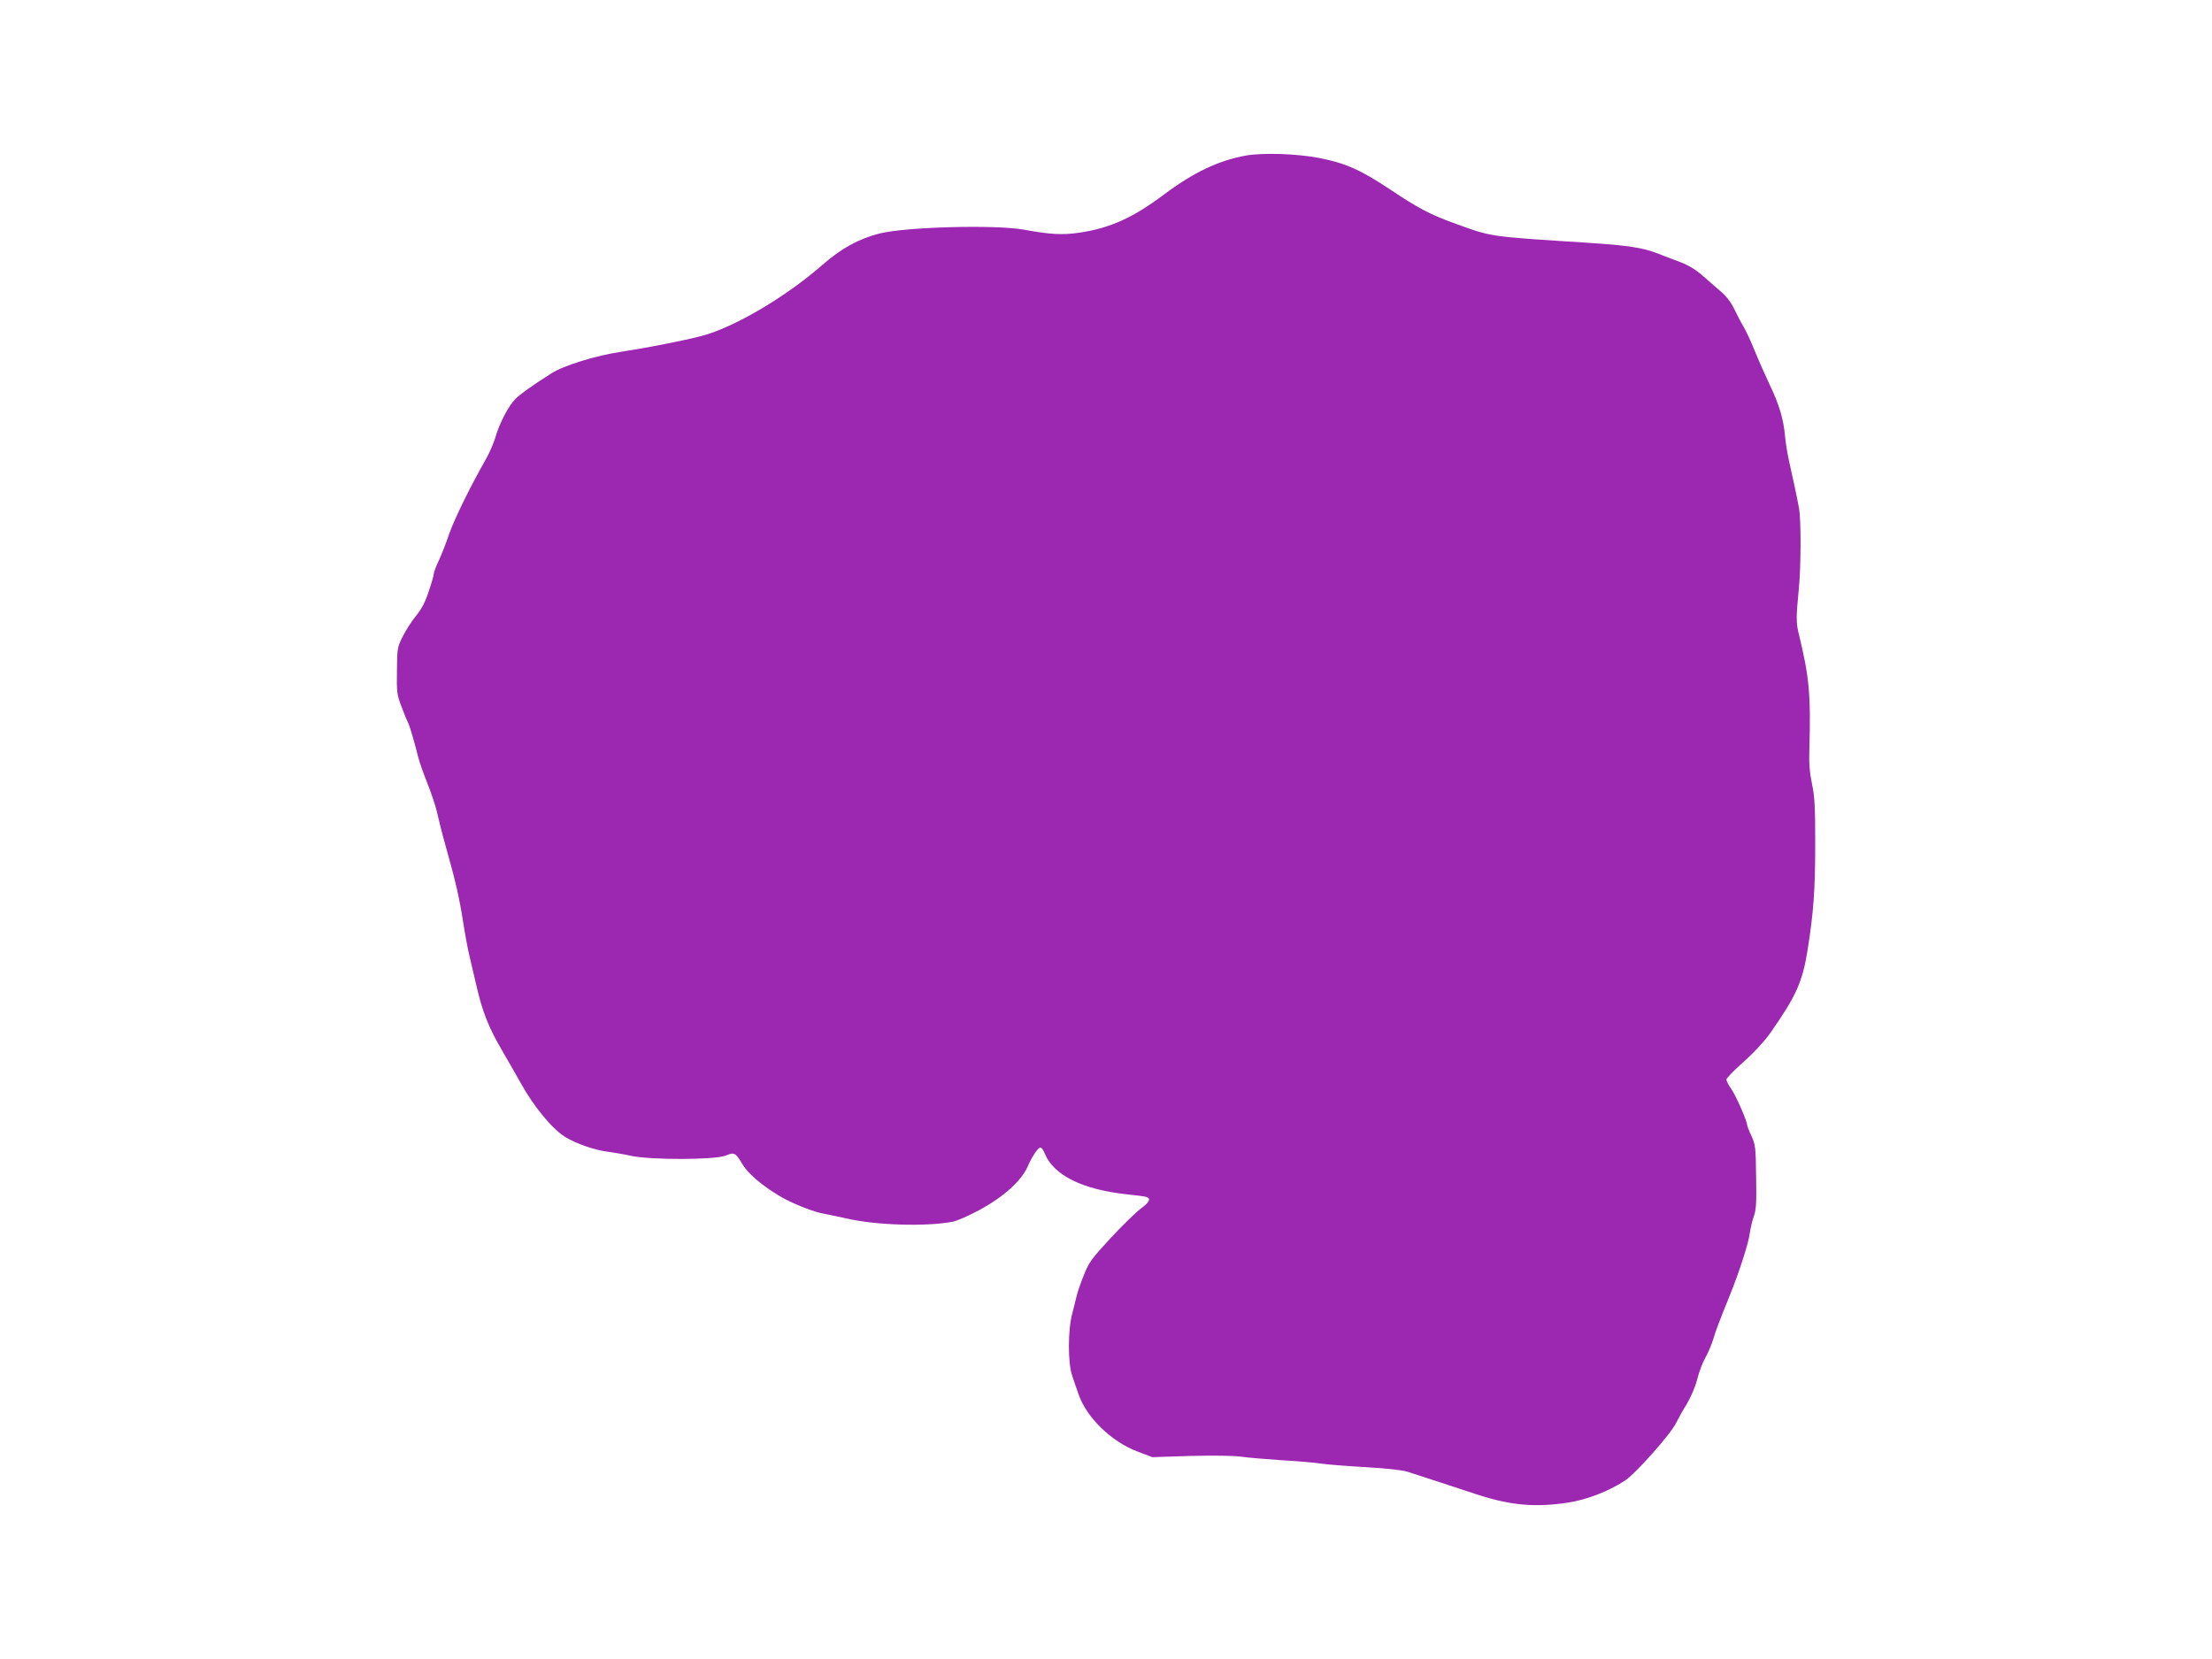<?xml version="1.0" standalone="no"?>
<!DOCTYPE svg PUBLIC "-//W3C//DTD SVG 20010904//EN"
 "http://www.w3.org/TR/2001/REC-SVG-20010904/DTD/svg10.dtd">
<svg version="1.0" xmlns="http://www.w3.org/2000/svg"
 width="1280pt" height="960pt" viewBox="0 0 1280 960"
 preserveAspectRatio="xMidYMid meet">
<g transform="translate(0,960) scale(0.1,-0.1)"
fill="#9c27b0" stroke="none">
<path d="M7210 8700 c-160 -29 -304 -98 -475 -226 -179 -134 -309 -193 -486
-220 -100 -15 -172 -11 -324 17 -166 30 -682 16 -835 -22 -119 -30 -223 -87
-330 -181 -211 -185 -512 -363 -700 -412 -112 -29 -312 -68 -462 -91 -149 -22
-337 -80 -408 -126 -109 -69 -179 -119 -207 -147 -40 -39 -95 -145 -118 -228
-10 -32 -34 -88 -55 -124 -88 -154 -183 -349 -211 -430 -16 -49 -43 -117 -59
-152 -17 -35 -30 -70 -30 -79 0 -9 -13 -54 -29 -101 -20 -61 -41 -102 -74
-142 -25 -31 -60 -85 -77 -120 -31 -61 -32 -70 -33 -198 -2 -123 0 -139 26
-206 15 -41 32 -82 38 -93 10 -19 38 -116 60 -204 5 -22 29 -89 53 -150 24
-60 49 -137 56 -170 7 -33 29 -121 50 -195 55 -195 77 -289 100 -435 11 -71
27 -157 35 -190 8 -33 26 -112 41 -175 35 -153 70 -243 150 -380 37 -63 84
-146 106 -185 76 -138 184 -269 260 -315 61 -38 175 -77 248 -85 30 -4 89 -14
130 -23 113 -25 488 -24 549 1 50 21 57 17 96 -48 41 -71 174 -173 298 -228
59 -27 133 -53 164 -58 32 -6 96 -20 143 -30 166 -39 457 -48 611 -19 28 5 99
37 162 71 135 74 236 165 273 247 27 62 61 112 75 112 6 0 17 -16 25 -36 52
-125 217 -207 474 -235 52 -5 103 -12 113 -15 29 -9 19 -31 -32 -68 -27 -20
-105 -96 -173 -169 -113 -122 -127 -141 -157 -218 -19 -46 -37 -100 -41 -119
-4 -19 -16 -64 -25 -100 -26 -94 -26 -287 -1 -360 10 -30 27 -80 38 -110 45
-132 190 -273 339 -329 l87 -33 218 7 c134 3 248 2 294 -4 41 -6 149 -15 240
-21 91 -5 194 -14 230 -20 36 -5 151 -14 255 -20 109 -6 209 -17 235 -25 100
-32 292 -95 410 -134 192 -62 333 -75 524 -46 105 16 232 64 327 126 61 38
269 273 298 335 12 24 39 73 62 110 23 39 49 98 60 142 10 42 32 99 48 127 16
28 36 76 45 106 15 51 32 95 96 254 54 133 109 304 115 357 4 29 14 73 23 98
14 37 17 76 14 229 -2 171 -4 187 -27 238 -14 29 -25 58 -25 63 0 22 -63 166
-90 206 -17 23 -30 49 -30 57 0 7 35 44 77 82 78 69 140 135 179 190 149 214
184 292 214 479 34 214 44 345 44 611 0 216 -3 275 -19 350 -13 64 -18 121
-15 195 9 325 0 421 -63 680 -14 57 -13 98 1 240 14 132 15 413 2 480 -12 67
-38 186 -56 265 -9 39 -20 104 -24 145 -9 104 -34 188 -90 305 -26 55 -65 143
-86 195 -21 52 -50 115 -65 140 -15 25 -39 71 -54 103 -18 37 -45 73 -77 100
-27 23 -75 65 -107 93 -40 35 -80 59 -132 79 -41 15 -95 36 -121 46 -87 35
-175 49 -409 64 -586 38 -551 32 -784 117 -129 47 -198 83 -360 191 -171 114
-259 153 -412 183 -132 25 -324 31 -423 14z"/>
</g>
</svg>
